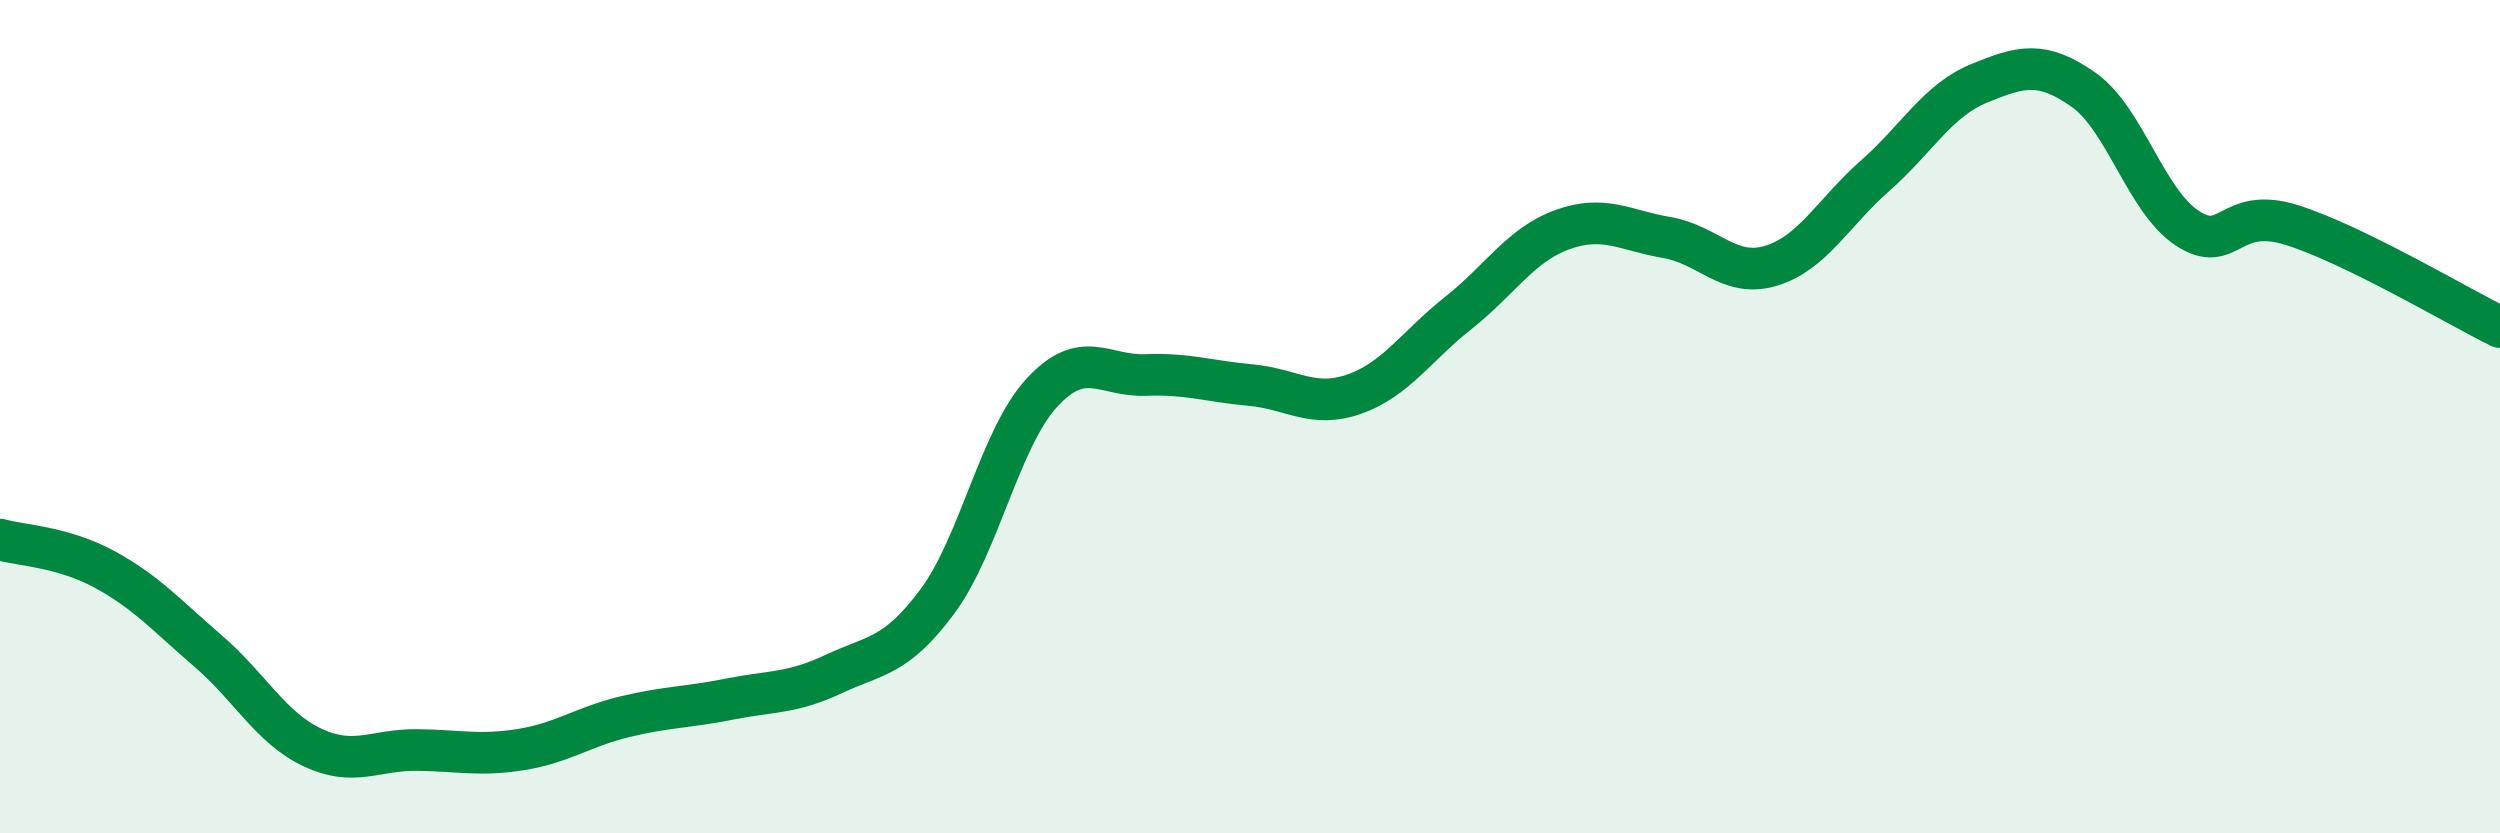 
    <svg width="60" height="20" viewBox="0 0 60 20" xmlns="http://www.w3.org/2000/svg">
      <path
        d="M 0,12.95 C 0.5,13.09 1.5,13.12 2.5,13.66 C 3.5,14.2 4,14.77 5,15.63 C 6,16.49 6.5,17.47 7.5,17.94 C 8.5,18.41 9,17.99 10,18 C 11,18.01 11.5,18.15 12.5,17.99 C 13.5,17.83 14,17.44 15,17.2 C 16,16.96 16.5,16.98 17.5,16.78 C 18.5,16.58 19,16.65 20,16.18 C 21,15.71 21.5,15.78 22.5,14.43 C 23.5,13.08 24,10.52 25,9.43 C 26,8.34 26.5,9.04 27.5,9 C 28.5,8.96 29,9.15 30,9.24 C 31,9.33 31.5,9.81 32.5,9.46 C 33.5,9.11 34,8.3 35,7.51 C 36,6.72 36.5,5.87 37.5,5.51 C 38.5,5.15 39,5.53 40,5.7 C 41,5.87 41.5,6.68 42.5,6.38 C 43.5,6.08 44,5.1 45,4.22 C 46,3.34 46.5,2.41 47.5,2 C 48.5,1.59 49,1.45 50,2.15 C 51,2.85 51.5,4.83 52.5,5.48 C 53.5,6.13 53.5,4.93 55,5.4 C 56.5,5.87 59,7.36 60,7.85L60 20L0 20Z"
        fill="#008740"
        opacity="0.1"
        stroke-linecap="round"
        stroke-linejoin="round"
      />
      <path
        d="M 0,12.95 C 0.5,13.09 1.5,13.12 2.5,13.66 C 3.5,14.2 4,14.77 5,15.63 C 6,16.49 6.5,17.47 7.5,17.94 C 8.5,18.41 9,17.99 10,18 C 11,18.01 11.5,18.15 12.5,17.99 C 13.5,17.83 14,17.44 15,17.2 C 16,16.96 16.5,16.98 17.5,16.78 C 18.5,16.58 19,16.65 20,16.18 C 21,15.71 21.5,15.78 22.5,14.43 C 23.5,13.08 24,10.52 25,9.43 C 26,8.34 26.5,9.04 27.5,9 C 28.5,8.96 29,9.15 30,9.24 C 31,9.33 31.5,9.81 32.5,9.46 C 33.5,9.11 34,8.3 35,7.51 C 36,6.72 36.5,5.87 37.5,5.51 C 38.5,5.15 39,5.53 40,5.7 C 41,5.87 41.5,6.68 42.5,6.38 C 43.5,6.08 44,5.1 45,4.22 C 46,3.34 46.5,2.41 47.5,2 C 48.5,1.59 49,1.45 50,2.15 C 51,2.85 51.5,4.83 52.5,5.48 C 53.5,6.13 53.5,4.93 55,5.4 C 56.5,5.87 59,7.36 60,7.85"
        stroke="#008740"
        stroke-width="1"
        fill="none"
        stroke-linecap="round"
        stroke-linejoin="round"
      />
    </svg>
  